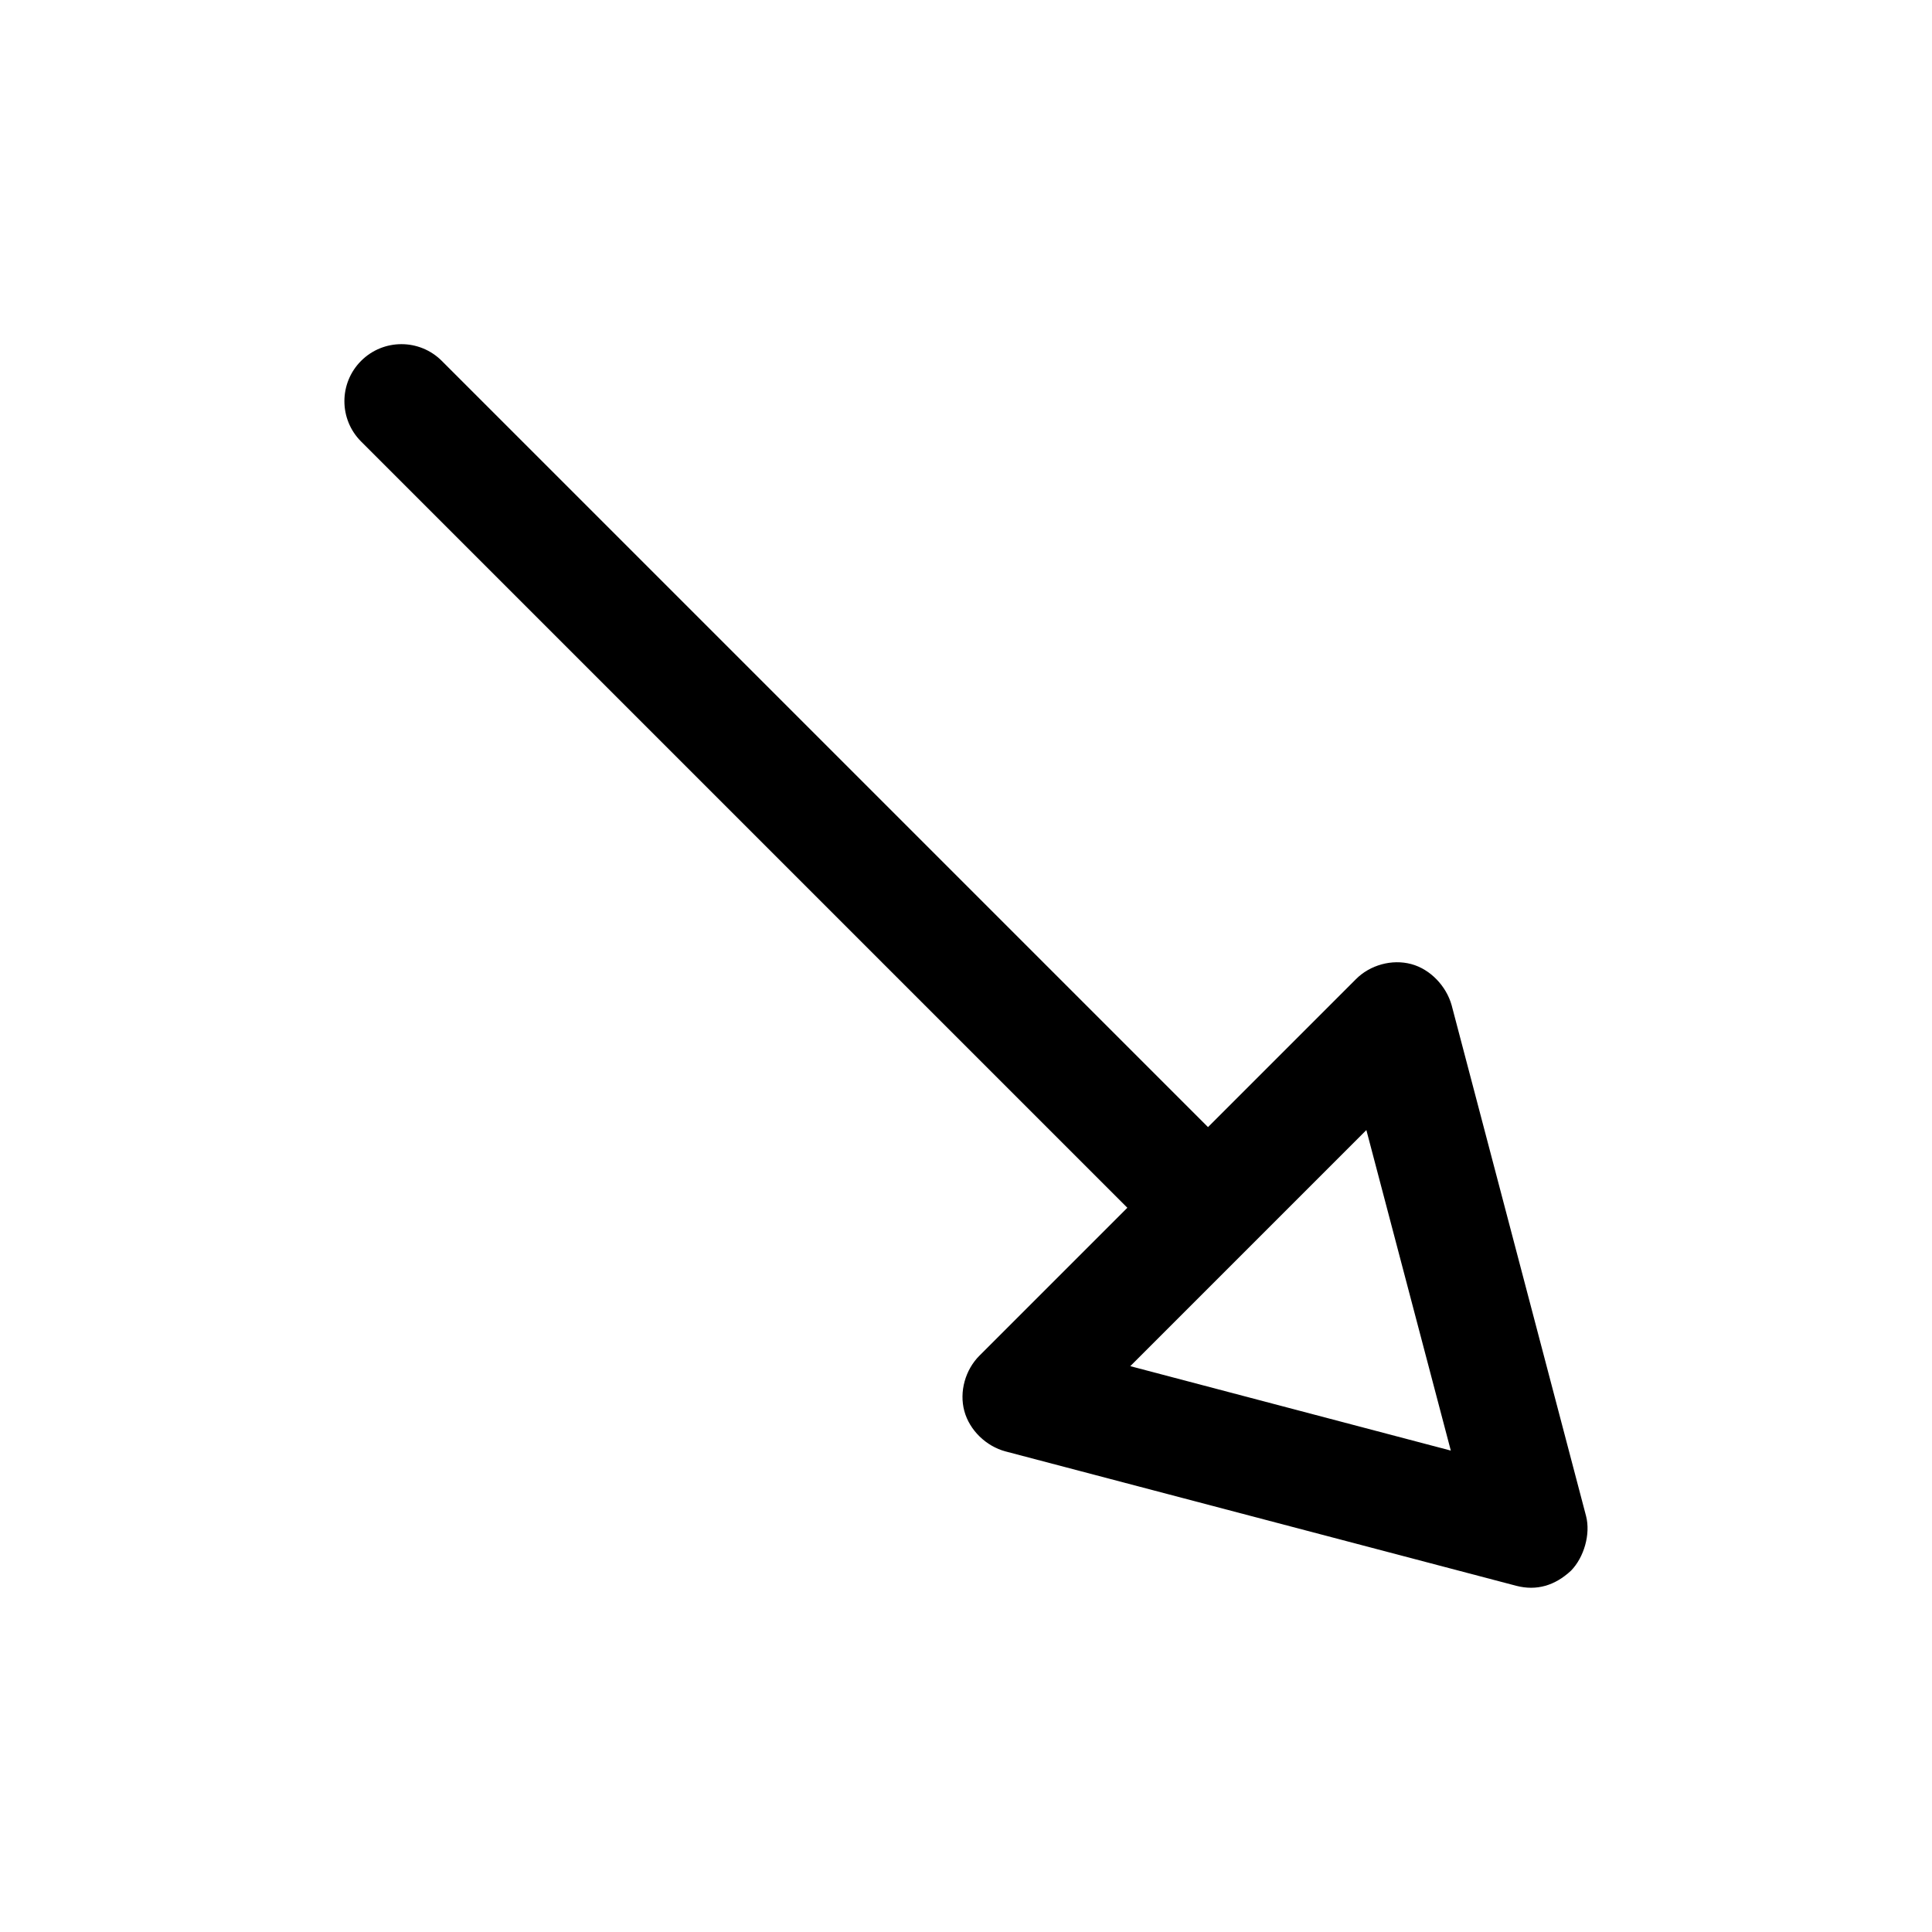 <?xml version="1.0" encoding="UTF-8"?>
<!-- Uploaded to: ICON Repo, www.svgrepo.com, Generator: ICON Repo Mixer Tools -->
<svg fill="#000000" width="800px" height="800px" version="1.1" viewBox="144 144 512 512" xmlns="http://www.w3.org/2000/svg">
 <path d="m560.32 560.26c3.465-3.535 5.234-9.699 4.008-14.473l-35.625-135.38c-1.414-5.082-5.652-9.555-10.688-10.91-5.137-1.383-10.953 0.23-14.695 4.008l-39.188 39.188-203.06-203.06c-5.902-5.902-15.473-5.902-21.375 0-5.902 5.902-5.902 15.473 0 21.375l203.06 203.06-39.188 39.188c-3.762 3.762-5.402 9.562-4.008 14.695 1.395 5.133 5.828 9.332 10.91 10.688l135.38 35.621c5.383 1.387 10.242-0.07 14.473-4.008zm-31.84-31.84-84.945-22.375 62.566-62.566z"/>
</svg>